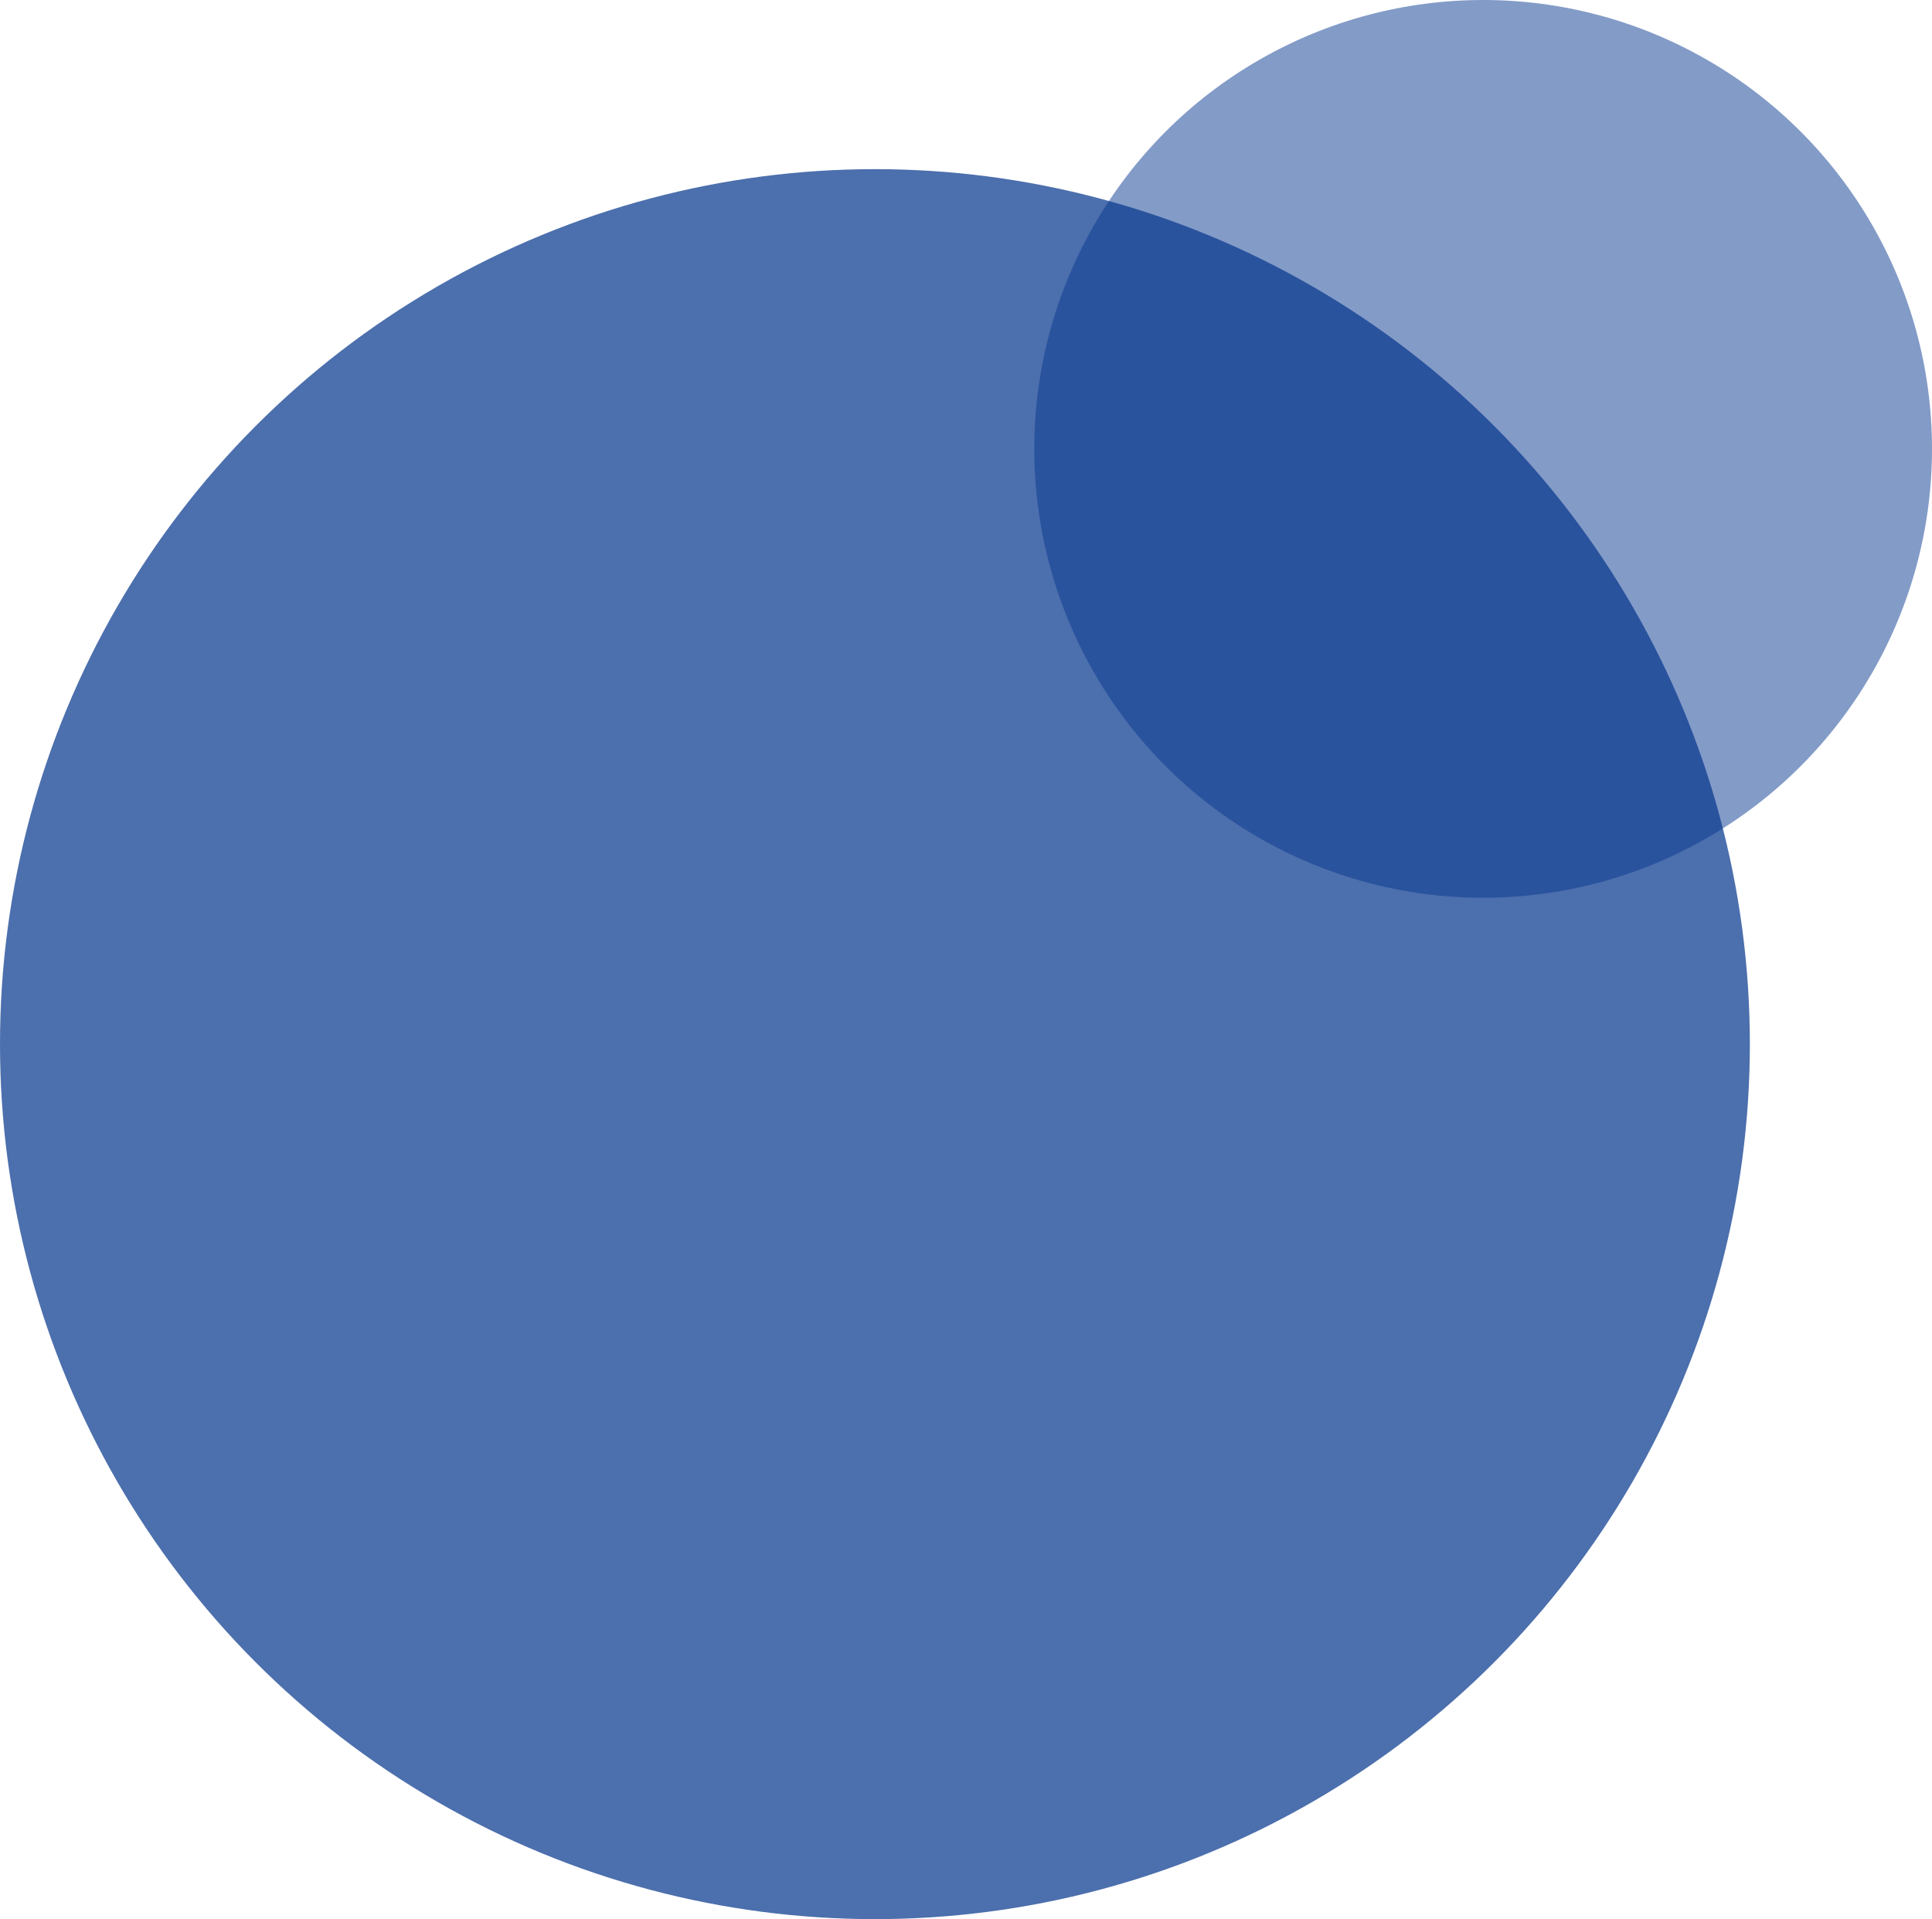 <svg width="297" height="295" viewBox="0 0 297 295" fill="none" xmlns="http://www.w3.org/2000/svg">
<circle cx="134.5" cy="134.5" r="134.5" transform="matrix(-1 0 0 1 269 26)" fill="#00328B" fill-opacity="0.7"/>
<circle cx="69" cy="69" r="69" transform="matrix(-1 0 0 1 297 0)" fill="#093991" fill-opacity="0.5"/>
</svg>
